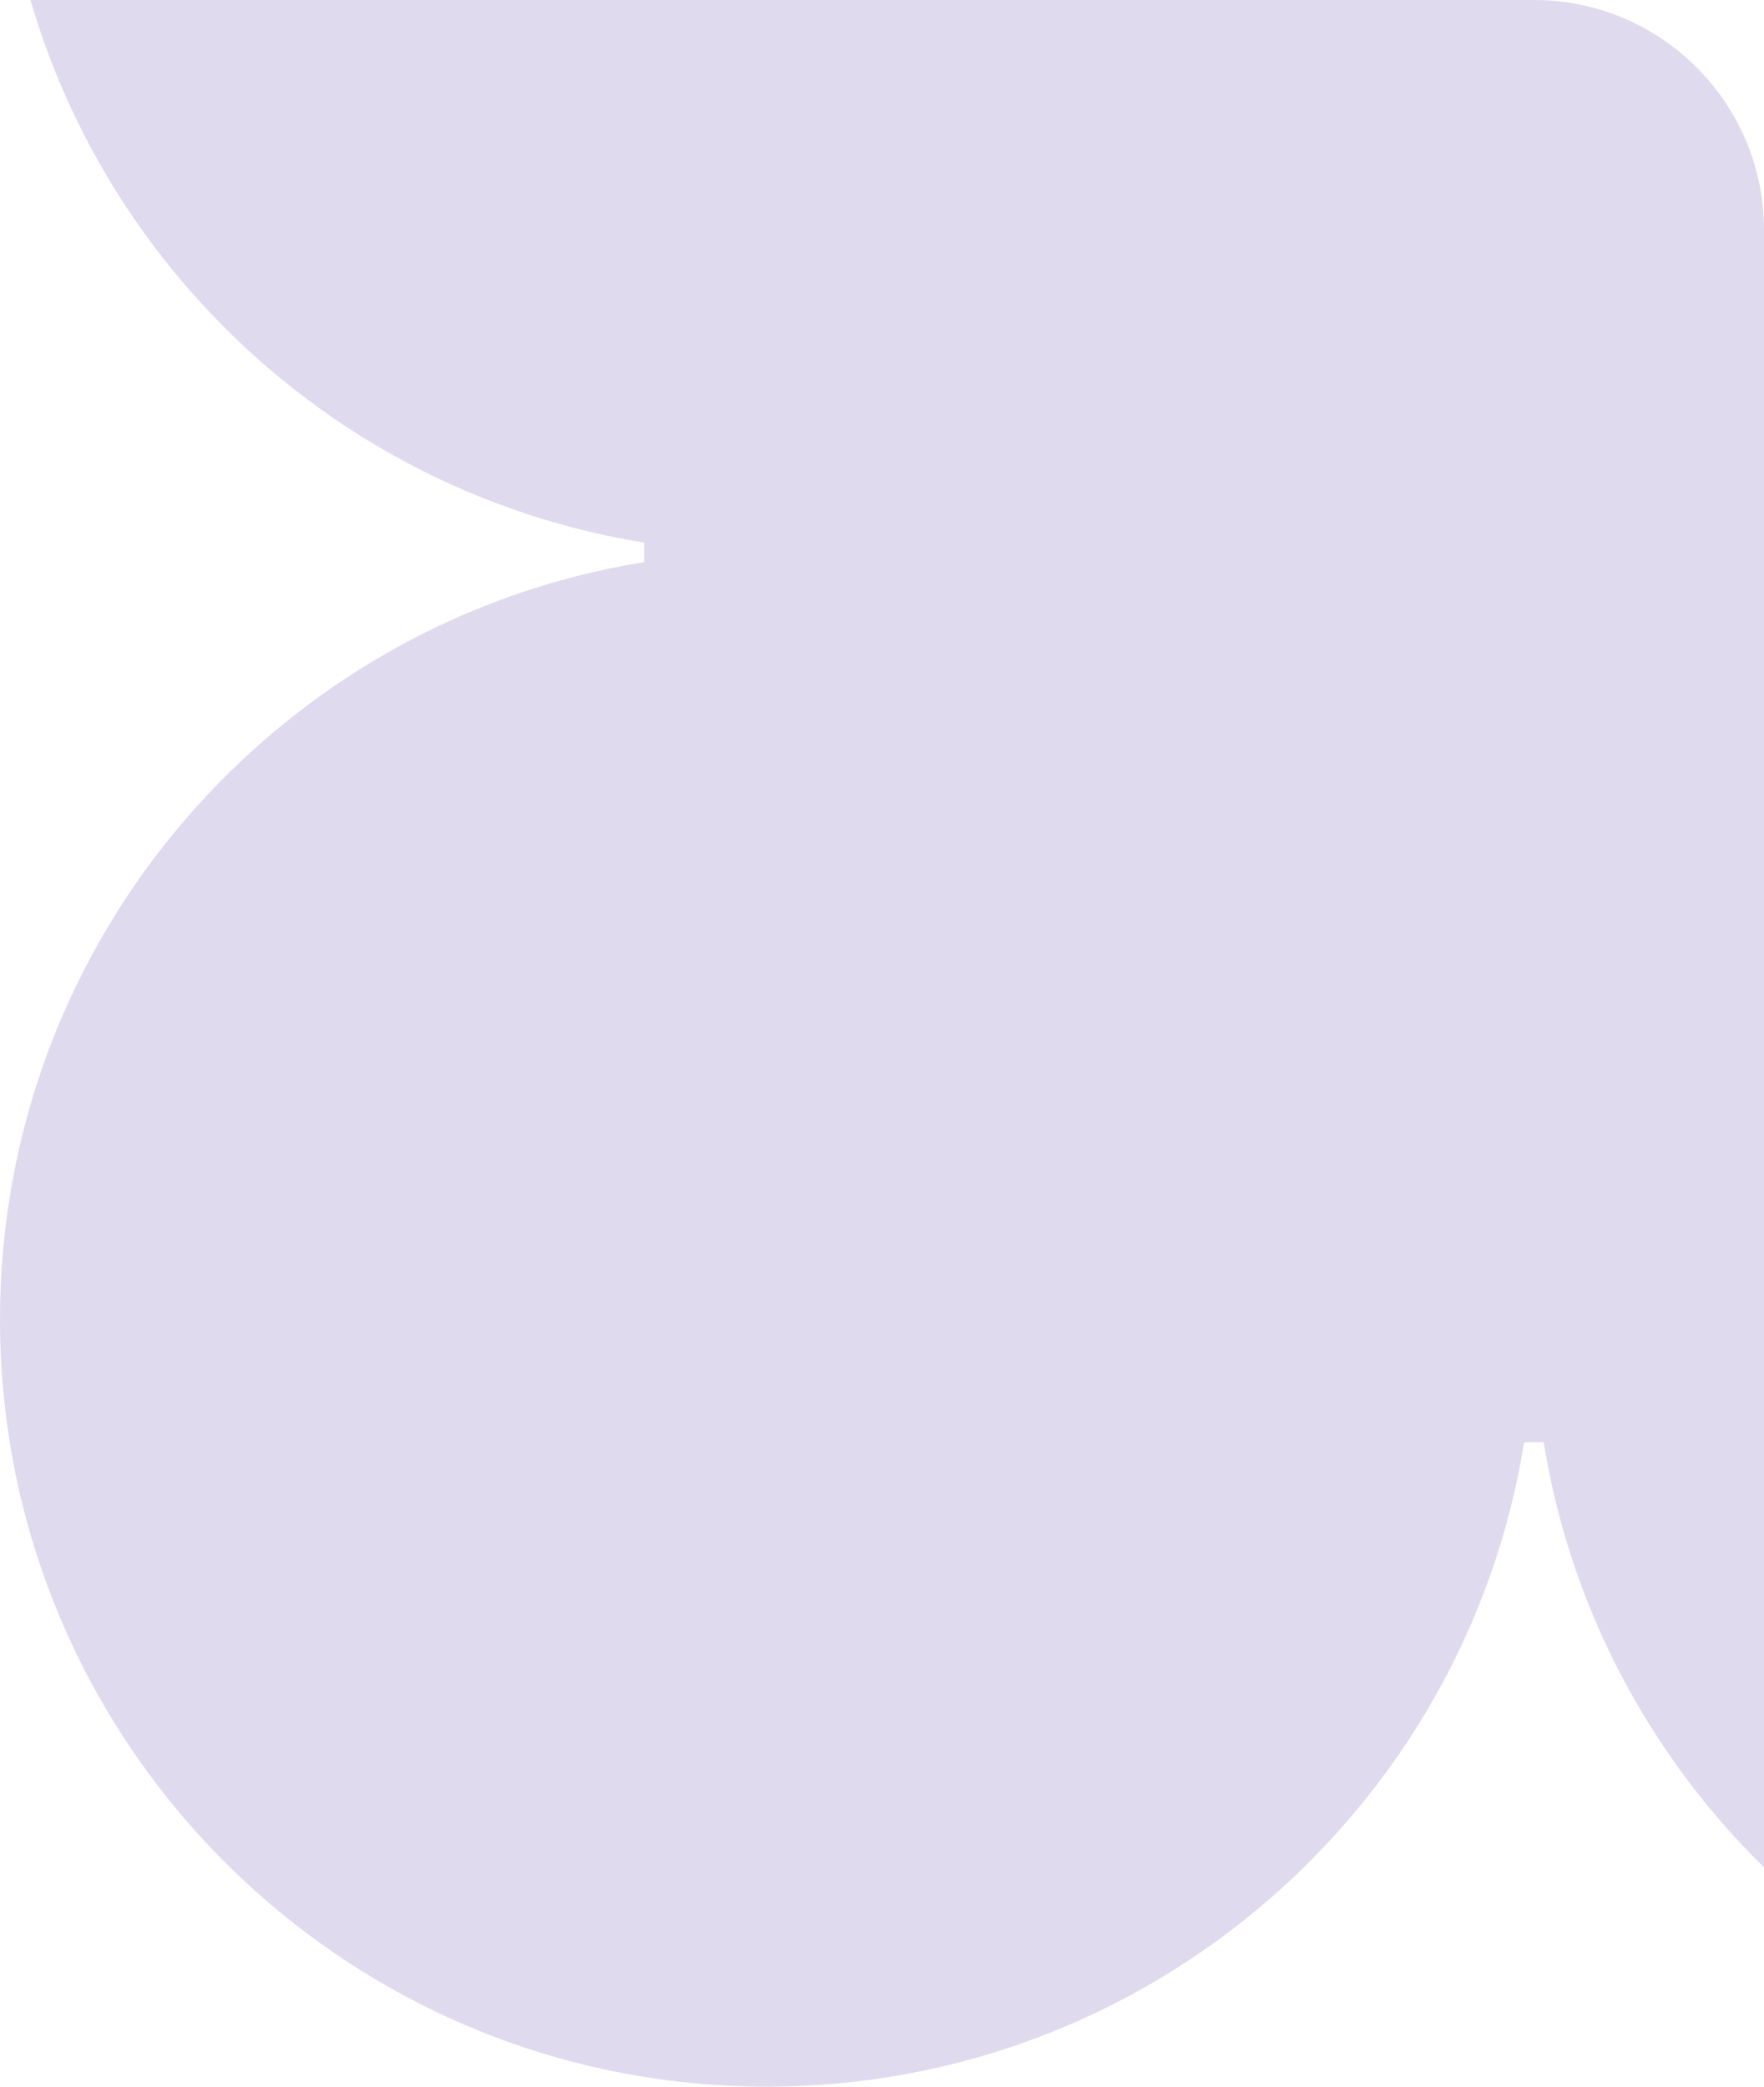 <svg width="115" height="136" viewBox="0 0 115 136" fill="none" xmlns="http://www.w3.org/2000/svg">
<path fill-rule="evenodd" clip-rule="evenodd" d="M98.013 0C99.307 -4.442 100 -9.14 100 -14C100 -41.614 77.614 -64 50 -64C22.386 -64 0 -41.614 0 -14C0 10.891 18.189 31.534 42 35.363V36.637C18.189 40.466 0 61.109 0 86C0 113.614 22.386 136 50 136C74.891 136 95.534 117.811 99.363 94H100.637C104.466 117.811 125.109 136 150 136C177.614 136 200 113.614 200 86C200 58.386 177.614 36 150 36C136.373 36 124.019 41.452 115 50.293V15C115 6.716 108.284 0 100 0H98.013Z" fill="#6247AA" fill-opacity="0.2"/>
</svg>

